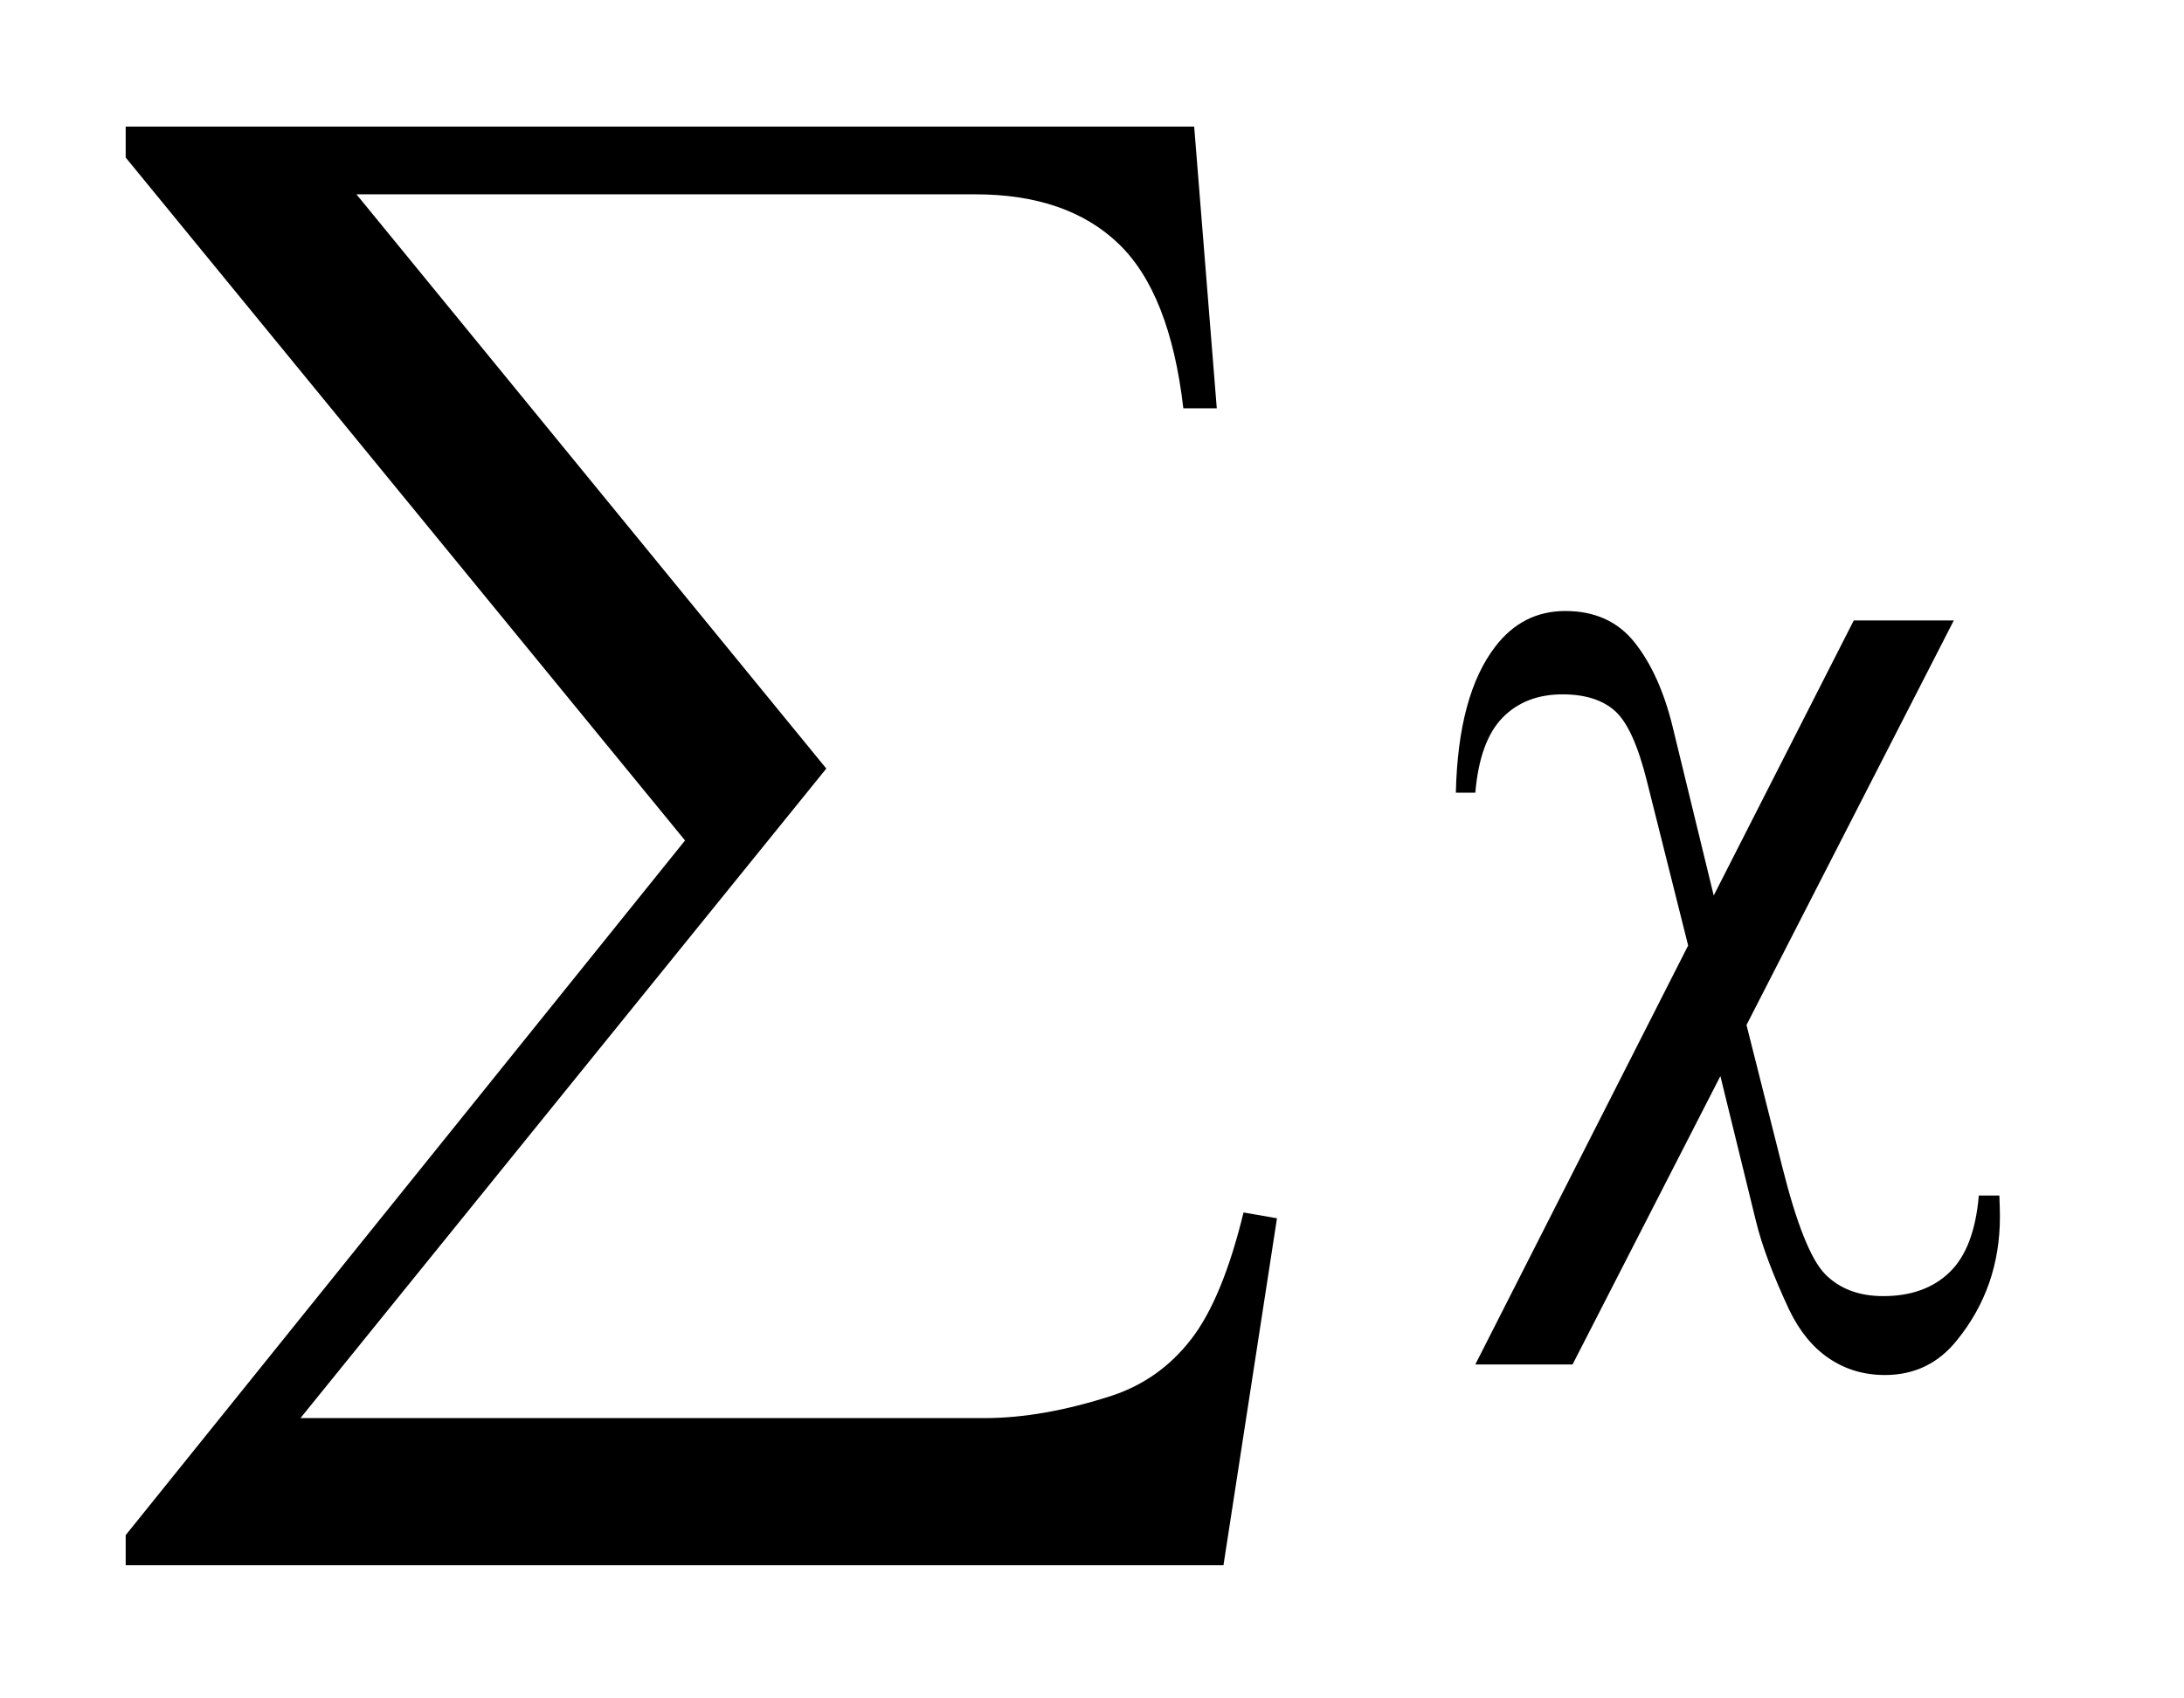 <?xml version="1.0" encoding="UTF-8"?>
<!DOCTYPE svg PUBLIC '-//W3C//DTD SVG 1.0//EN'
          'http://www.w3.org/TR/2001/REC-SVG-20010904/DTD/svg10.dtd'>
<svg stroke-dasharray="none" shape-rendering="auto" xmlns="http://www.w3.org/2000/svg" font-family="'Dialog'" text-rendering="auto" width="27" fill-opacity="1" color-interpolation="auto" color-rendering="auto" preserveAspectRatio="xMidYMid meet" font-size="12px" viewBox="0 0 27 21" fill="black" xmlns:xlink="http://www.w3.org/1999/xlink" stroke="black" image-rendering="auto" stroke-miterlimit="10" stroke-linecap="square" stroke-linejoin="miter" font-style="normal" stroke-width="1" height="21" stroke-dashoffset="0" font-weight="normal" stroke-opacity="1"
><!--Generated by the Batik Graphics2D SVG Generator--><defs id="genericDefs"
  /><g
  ><defs id="defs1"
    ><clipPath clipPathUnits="userSpaceOnUse" id="clipPath1"
      ><path d="M1.099 1.059 L17.949 1.059 L17.949 14.386 L1.099 14.386 L1.099 1.059 Z"
      /></clipPath
      ><clipPath clipPathUnits="userSpaceOnUse" id="clipPath2"
      ><path d="M35.129 33.949 L35.129 461.082 L573.465 461.082 L573.465 33.949 Z"
      /></clipPath
    ></defs
    ><g transform="scale(1.576,1.576) translate(-1.099,-1.059) matrix(0.031,0,0,0.031,0,0)"
    ><path d="M529.844 191.188 L477.391 293.562 L486.391 329.281 Q491.875 351.219 497.359 356.703 Q502.844 362.188 511.984 362.188 Q522.531 362.188 528.781 356.141 Q535.047 350.094 536.172 336.734 L541.375 336.734 Q541.516 340.25 541.516 342.078 Q541.516 359.938 530.688 373.297 Q523.656 382.156 512.406 382.156 Q504.531 382.156 498.344 378 Q492.156 373.859 488.219 365.703 Q482.031 352.484 479.781 343.203 L470.781 306.5 L433.375 379.484 L408.766 379.484 L462.625 273.453 L452.219 231.969 Q448.844 218.328 444.125 214.109 Q439.422 209.891 430.844 209.891 Q421.422 209.891 415.656 215.797 Q409.891 221.703 408.766 234.781 L403.844 234.781 Q404.406 210.031 413.828 197.797 Q420.719 188.797 431.547 188.797 Q442.797 188.797 449.125 196.812 Q455.453 204.828 458.688 218.047 L469.094 260.797 L504.531 191.188 L529.844 191.188 Z" stroke="none" clip-path="url(#clipPath2)"
    /></g
    ><g transform="matrix(0.049,0,0,0.049,-1.733,-1.669)"
    ><path d="M344.047 429.031 L67.078 429.031 L67.078 421.438 L208.203 246.141 L67.078 73.812 L67.078 66 L336.656 66 L342.359 137.094 L333.922 137.094 Q330.547 107.984 317.562 95.547 Q304.594 83.094 281.391 83.094 L125.297 83.094 L243.844 228 L111.172 391.906 L283.719 391.906 Q298.484 391.906 315.984 386.219 Q328.016 382.203 335.922 371.969 Q343.828 361.734 349.109 340.016 L357.547 341.484 L344.047 429.031 Z" stroke="none" clip-path="url(#clipPath2)"
    /></g
  ></g
></svg
>
